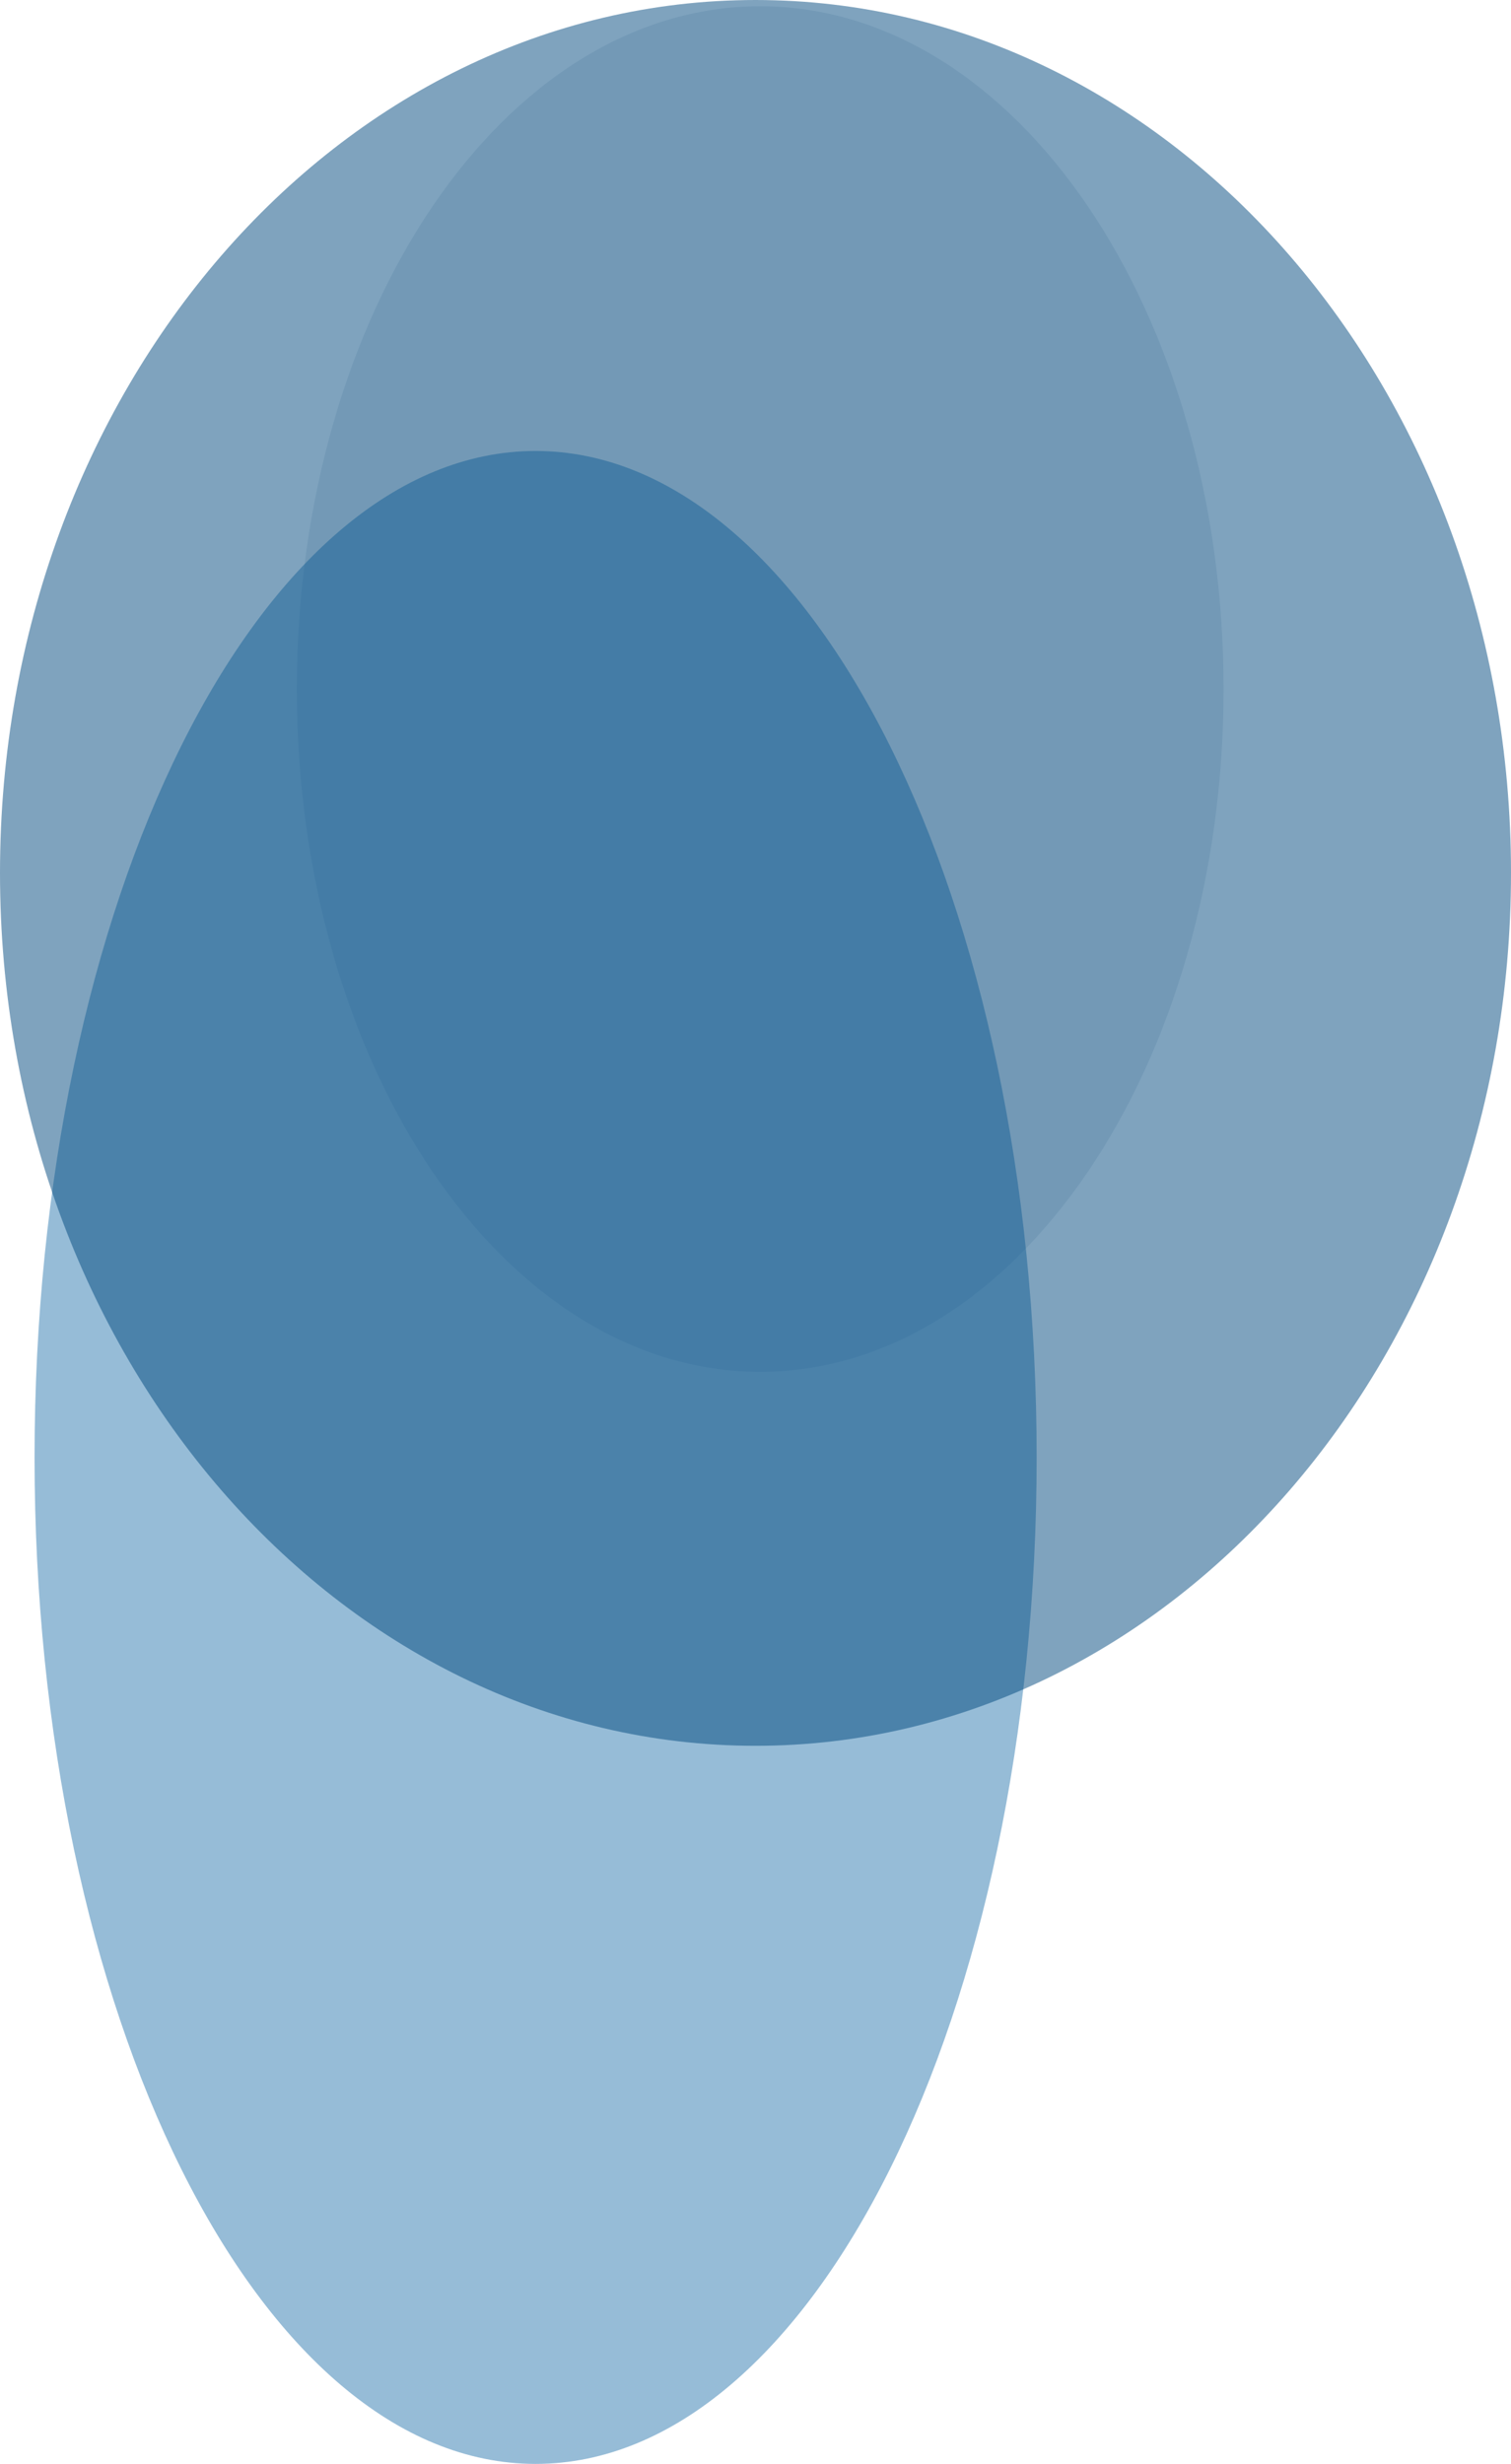 <svg id="Layer_1" data-name="Layer 1" xmlns="http://www.w3.org/2000/svg" viewBox="0 0 468.18 763.105" width="468.18" height="763.105">
  <defs>
    <style>
      .cls-1 {
        fill: #04345b;
        opacity: 0.1;
      }
      .cls-1,
      .cls-2,
      .cls-3 {
        isolation: isolate;
      }
      .cls-2 {
        fill: #176ba8;
        opacity: 0.45;
      }
      .cls-3 {
        fill: #00497e;
        opacity: 0.5;
      }
    </style>
  </defs>
  <title>ellipse-flipped</title><path class="cls-1" d="M379.12,213.407c0,116.786-64.278,211.46-143.569,211.46S91.982,330.193,91.982,213.407,156.26,1.947,235.55,1.947,379.12,96.621,379.12,213.407Z" transform="translate(-0)"/><path class="cls-2" d="M321.205,451.39c0,172.155-69.507,311.715-155.249,311.715S10.707,623.545,10.707,451.39,80.214,139.675,165.956,139.675,321.205,279.235,321.205,451.39Z" transform="translate(-0)"/><path class="cls-3" d="M468.18,270.348c0,149.309-104.806,270.348-234.09,270.348S0,419.656,0,270.348,104.806,0,234.09,0,468.18,121.039,468.18,270.348Z" transform="translate(-0)"/></svg>
